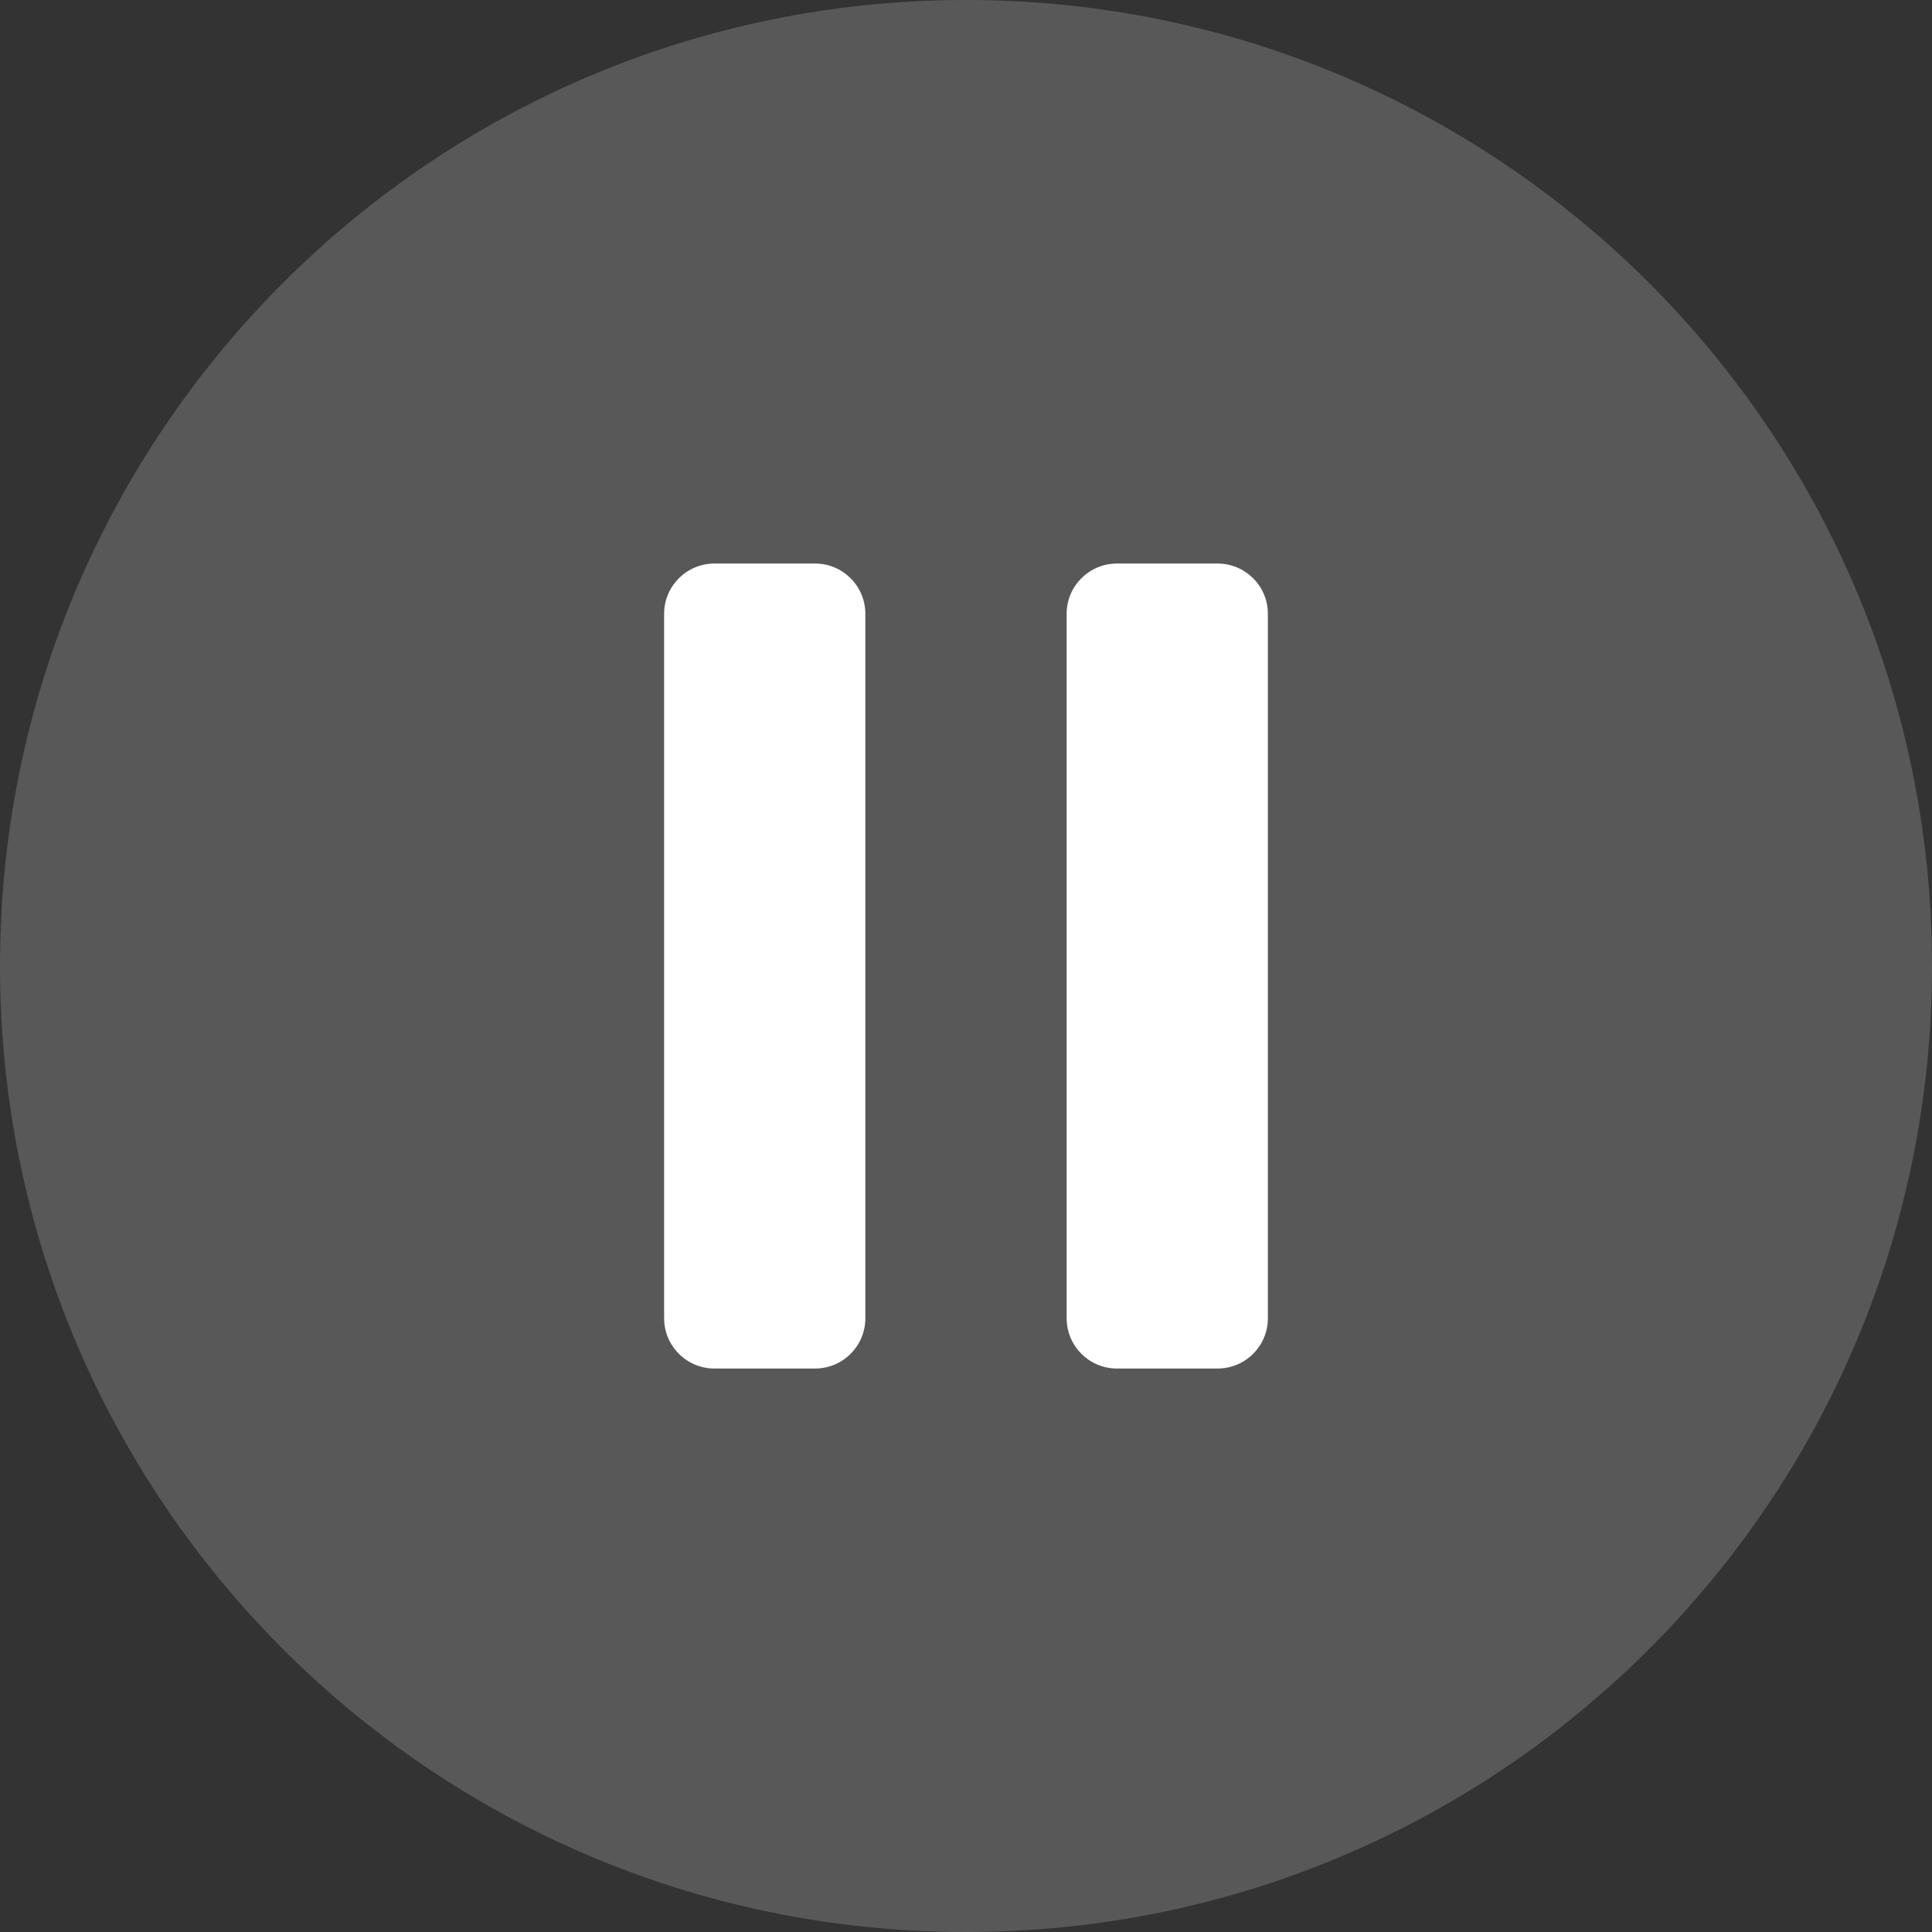 <svg width="32" height="32" viewBox="0 0 32 32" fill="none" xmlns="http://www.w3.org/2000/svg">
<rect x="0" y="0" width="32" height="32" fill="#333333" stroke="none"/>
<path d="M0 16C0 7.163 7.163 0 16 0C24.837 0 32 7.163 32 16C32 24.837 24.837 32 16 32C7.163 32 0 24.837 0 16Z" fill="#7E7E7E" fill-opacity="0.5"/>
<path d="M20.167 9.334H18.5C18.04 9.334 17.667 9.707 17.667 10.167V21.834C17.667 22.294 18.04 22.667 18.5 22.667H20.167C20.627 22.667 21 22.294 21 21.834V10.167C21 9.707 20.627 9.334 20.167 9.334Z" fill="white"/>
<path d="M13.5 9.334H11.833C11.373 9.334 11 9.707 11 10.167V21.834C11 22.294 11.373 22.667 11.833 22.667H13.5C13.96 22.667 14.333 22.294 14.333 21.834V10.167C14.333 9.707 13.96 9.334 13.5 9.334Z" fill="white"/>
</svg>
